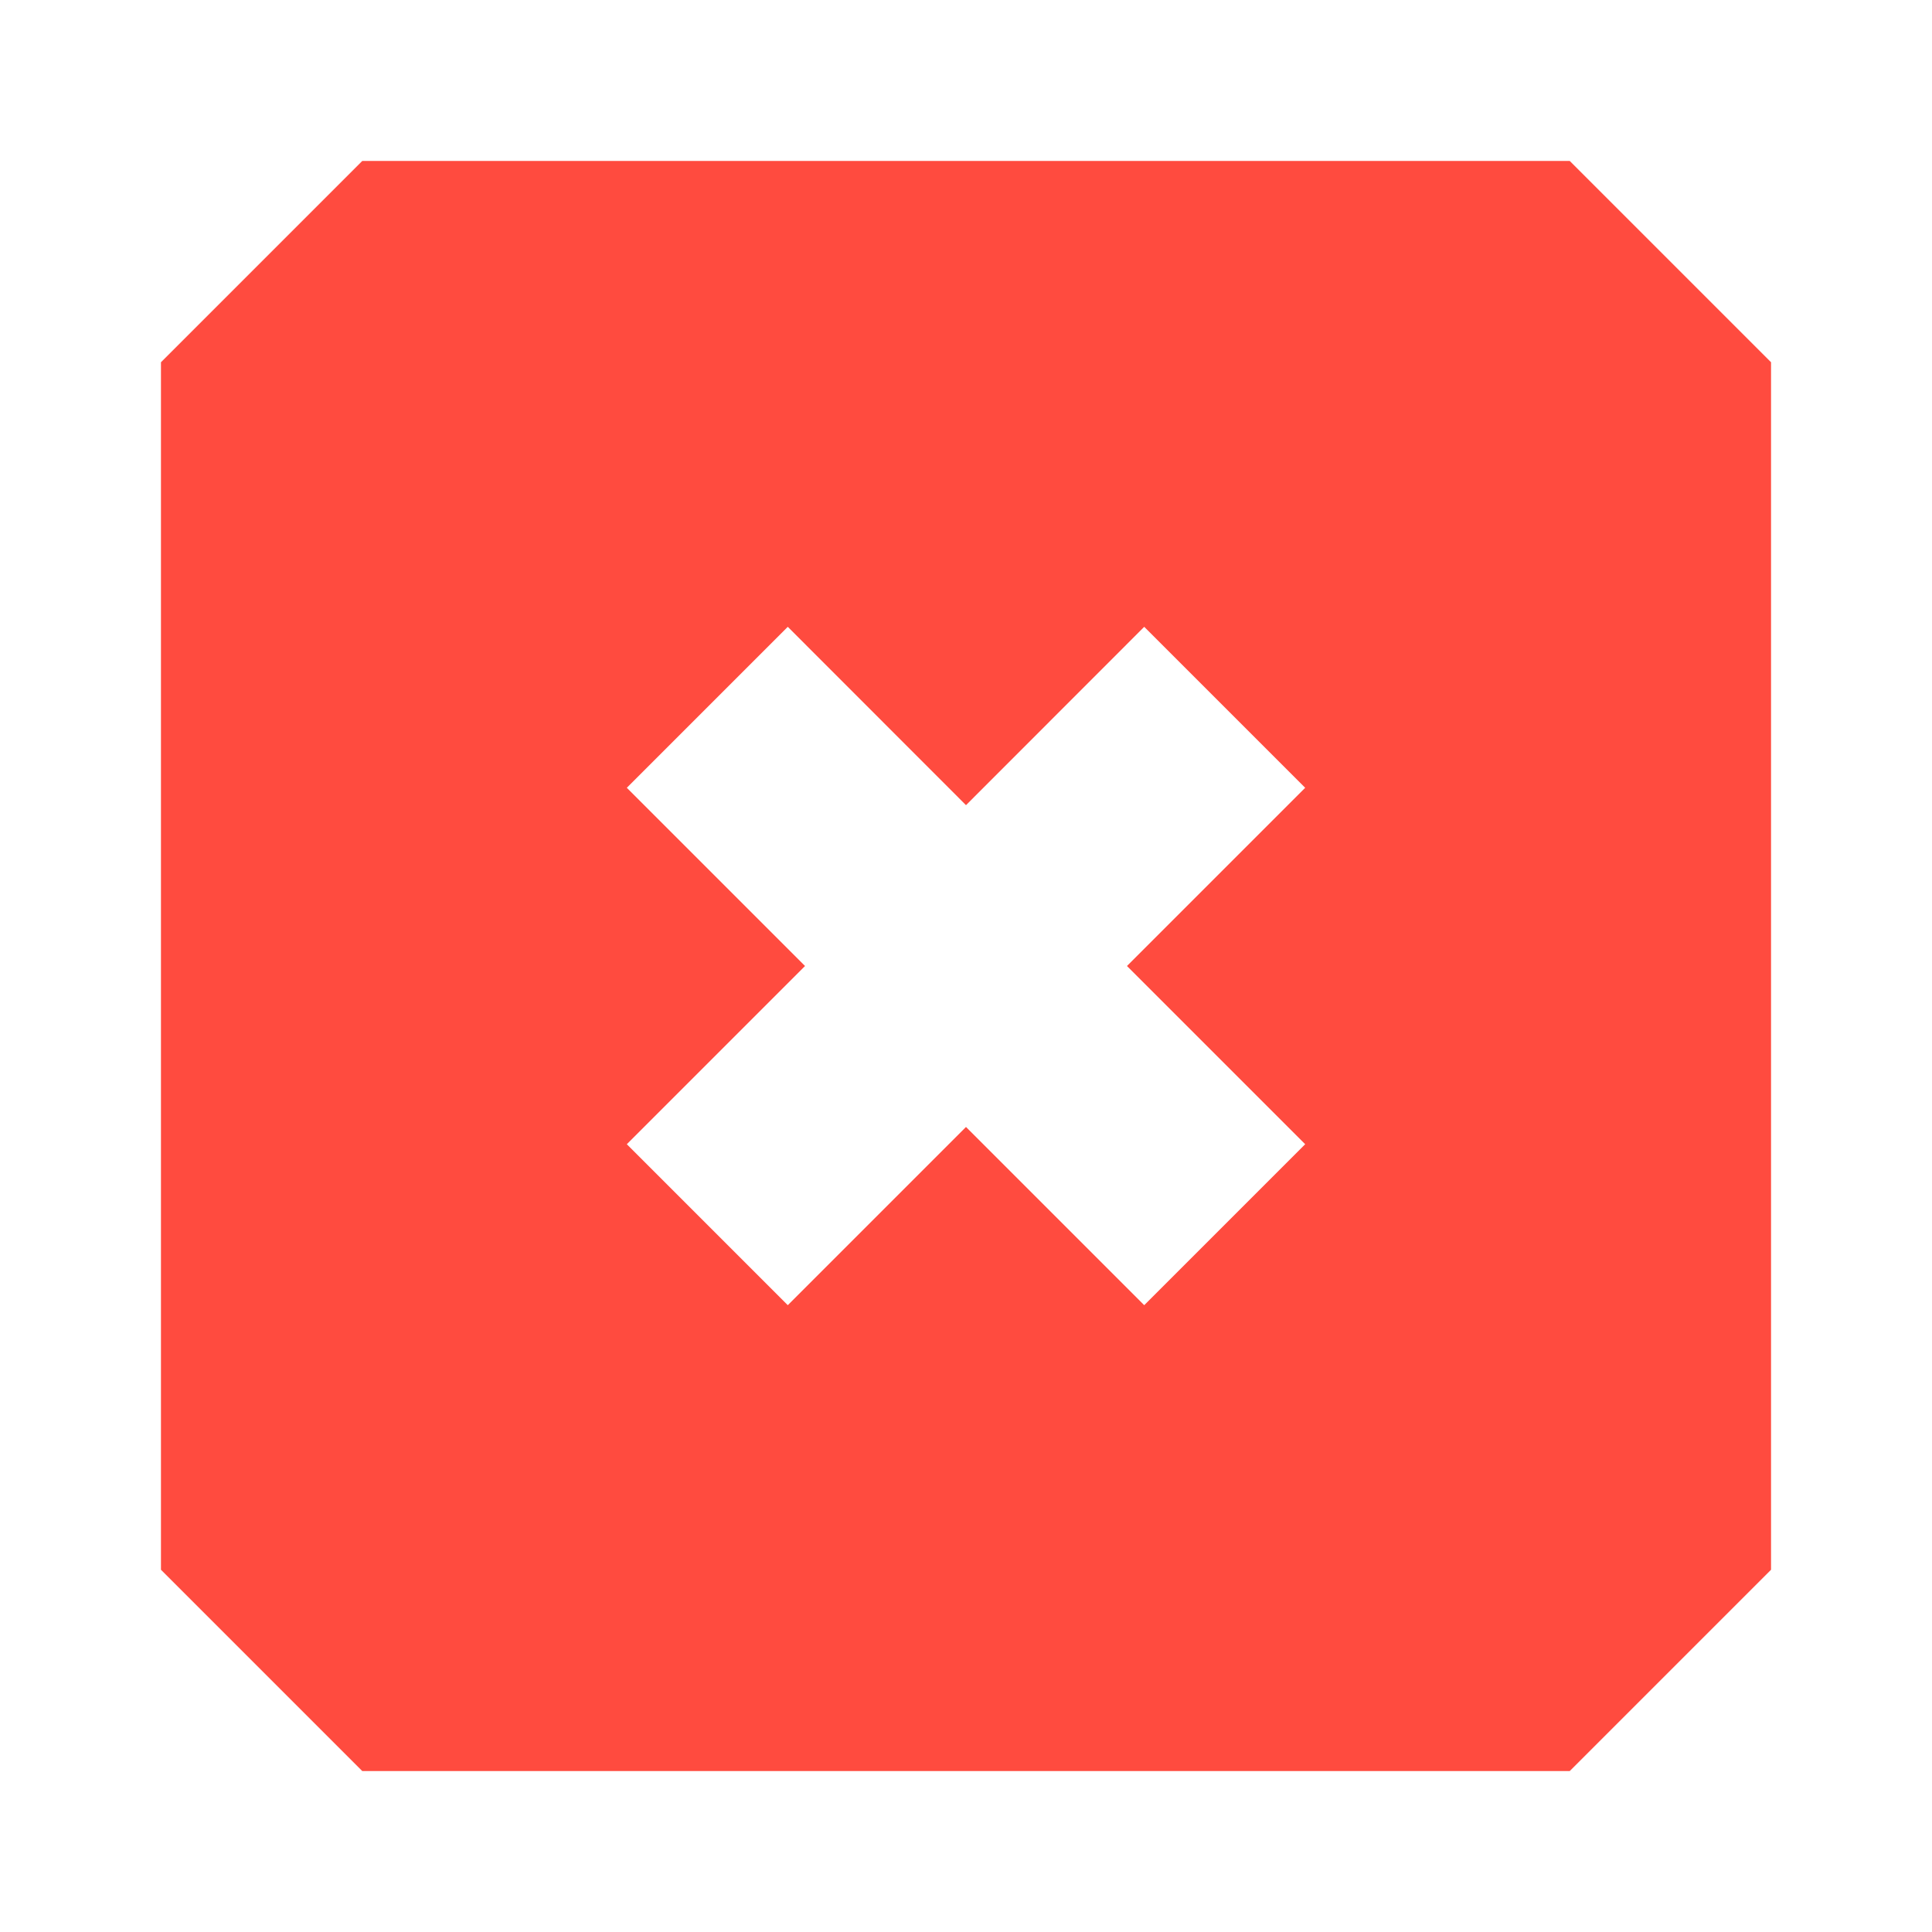 <svg width="16" height="16" viewBox="0 0 16 16" fill="none" xmlns="http://www.w3.org/2000/svg">
<path d="M13 1.333H3L1.333 3V13L3 14.667H13L14.667 13V3L13 1.333ZM10.809 9.476L9.476 10.809L8 9.333L6.524 10.809L5.191 9.476L6.667 8L5.191 6.524L6.524 5.191L8 6.668L9.476 5.191L10.809 6.524L9.333 8L10.809 9.476Z" fill="#FF4B3F"/>
</svg>
